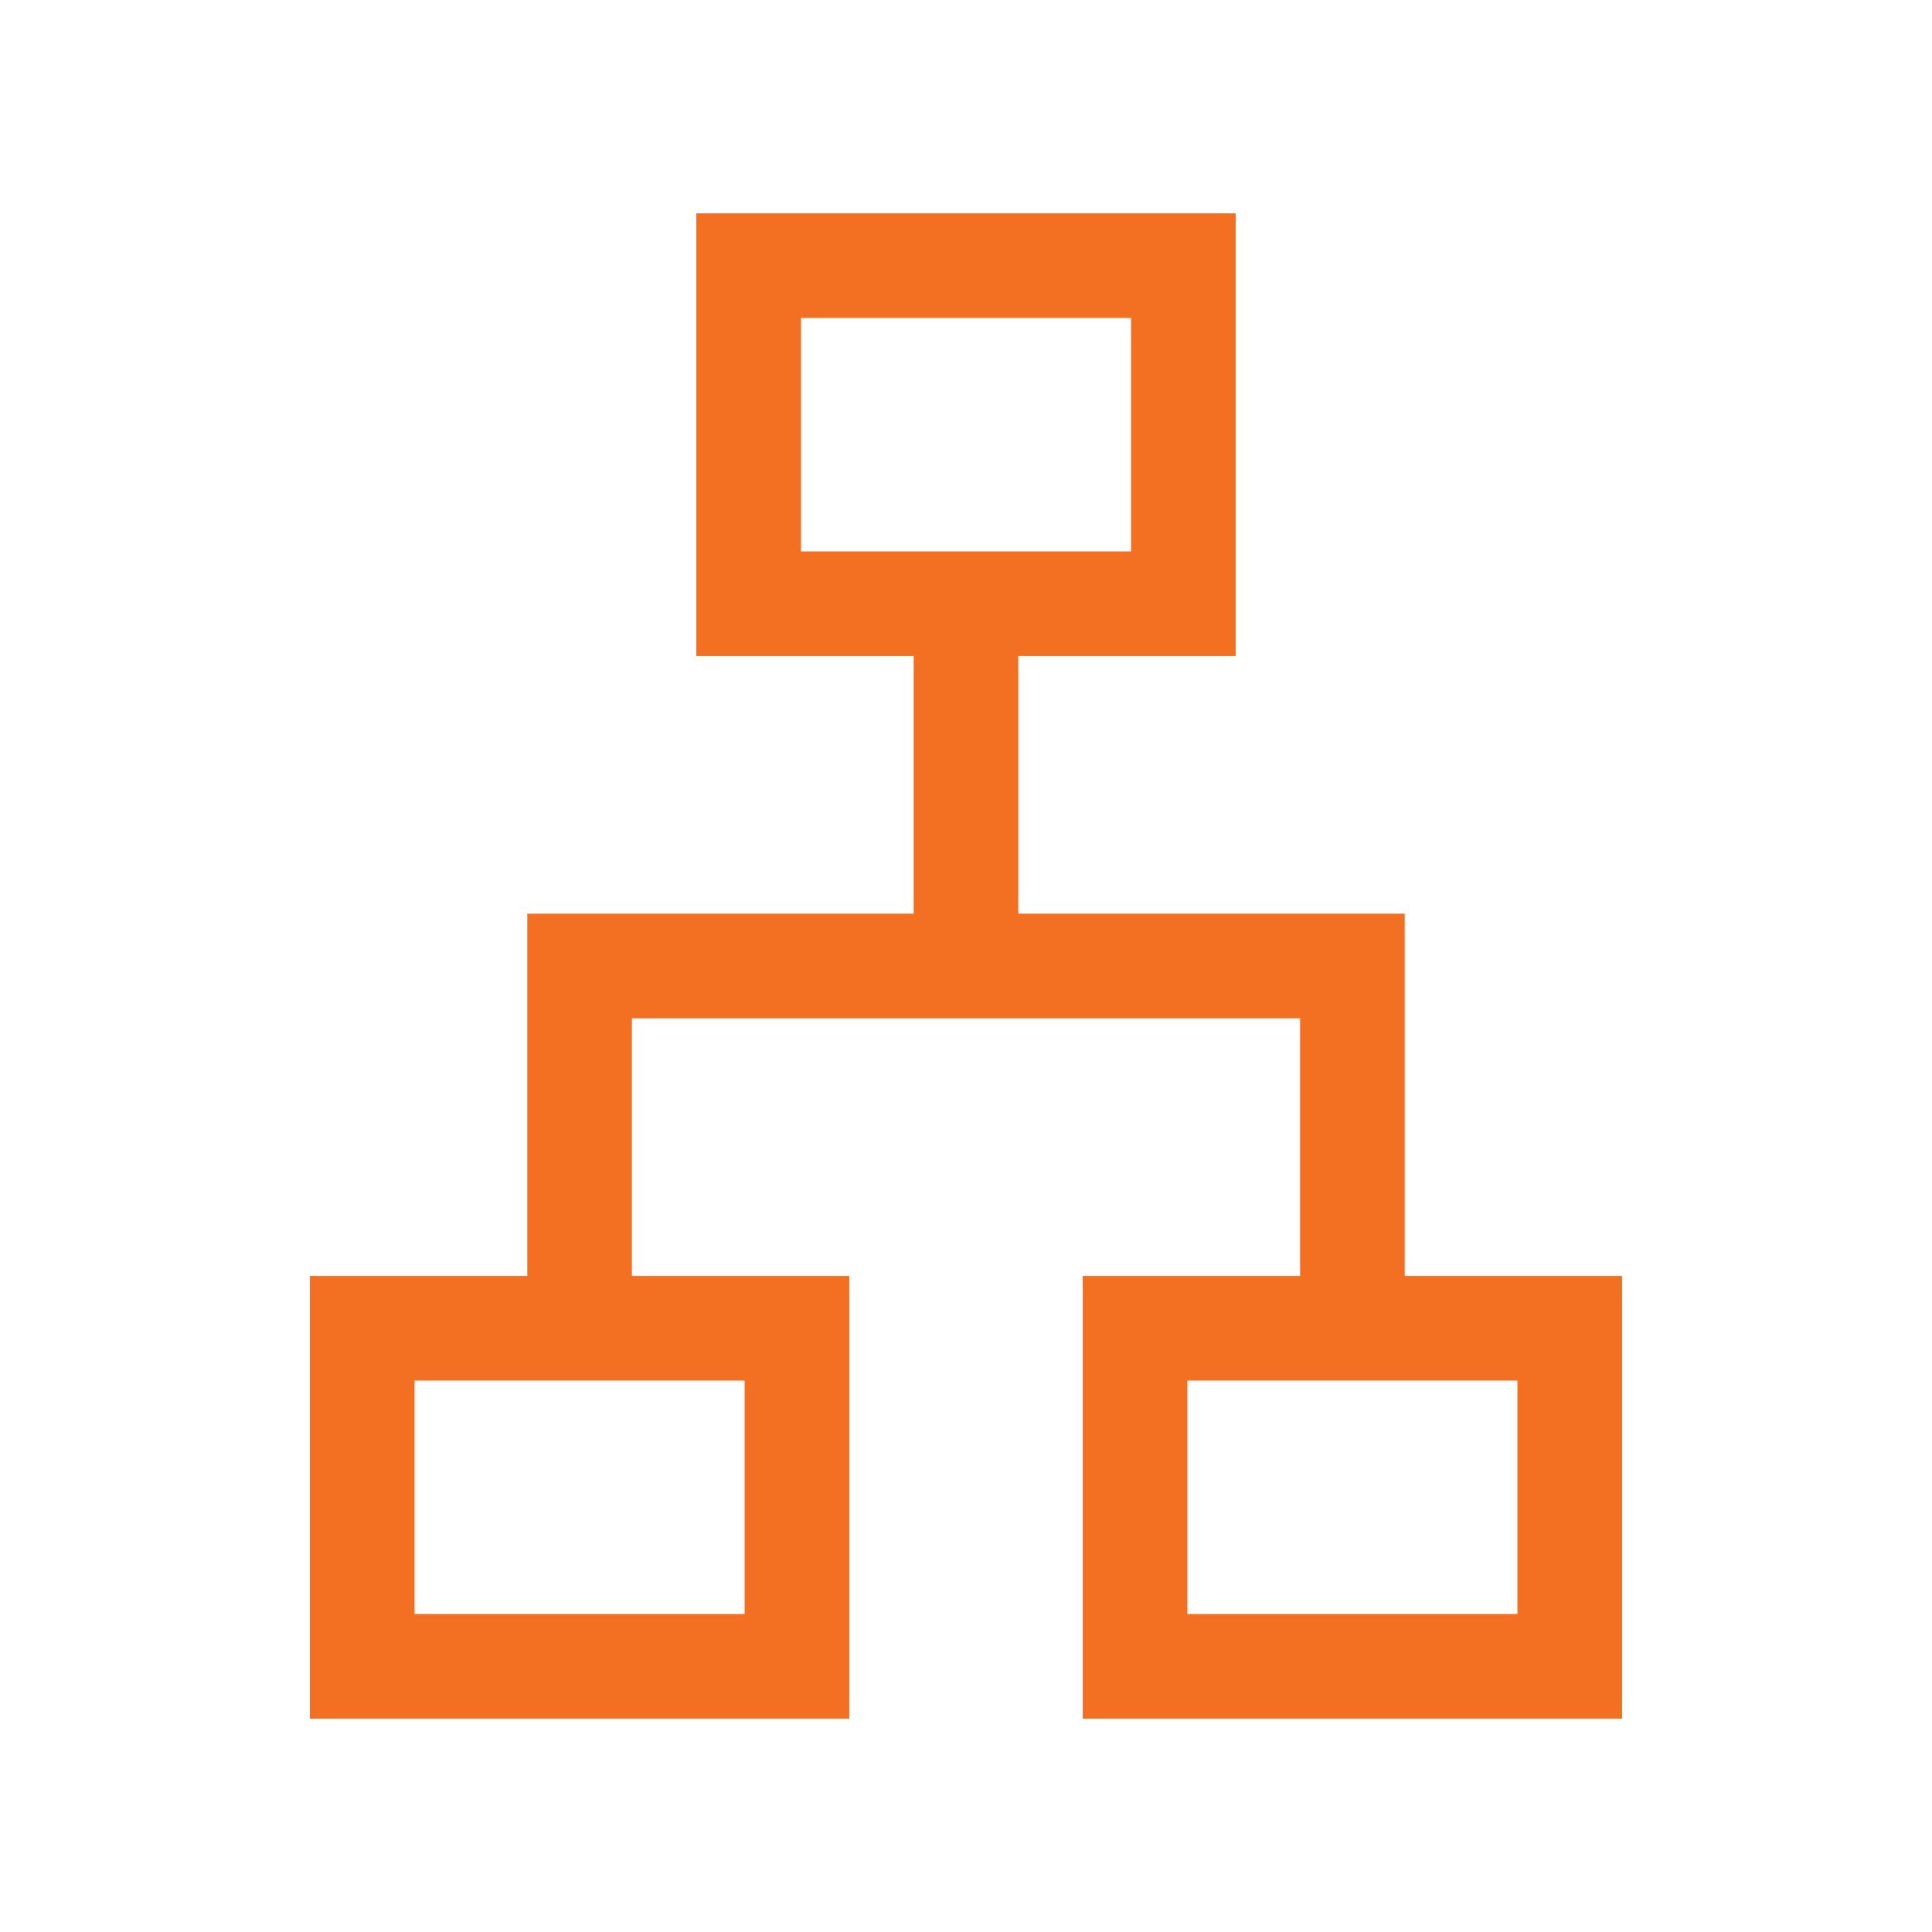 <svg xmlns="http://www.w3.org/2000/svg" height="20px" viewBox="0 -960 960 960" width="20px" fill="#F37023"><path d="M154-106v-220h108v-180h192v-128H346v-220h268v220H506v128h192v180h108v220H538v-220h108v-128H314v128h108v220H154Zm244-580h164v-116H398v116ZM206-158h164v-116H206v116Zm384 0h164v-116H590v116ZM480-681ZM370-274Zm220 0Z"/></svg>